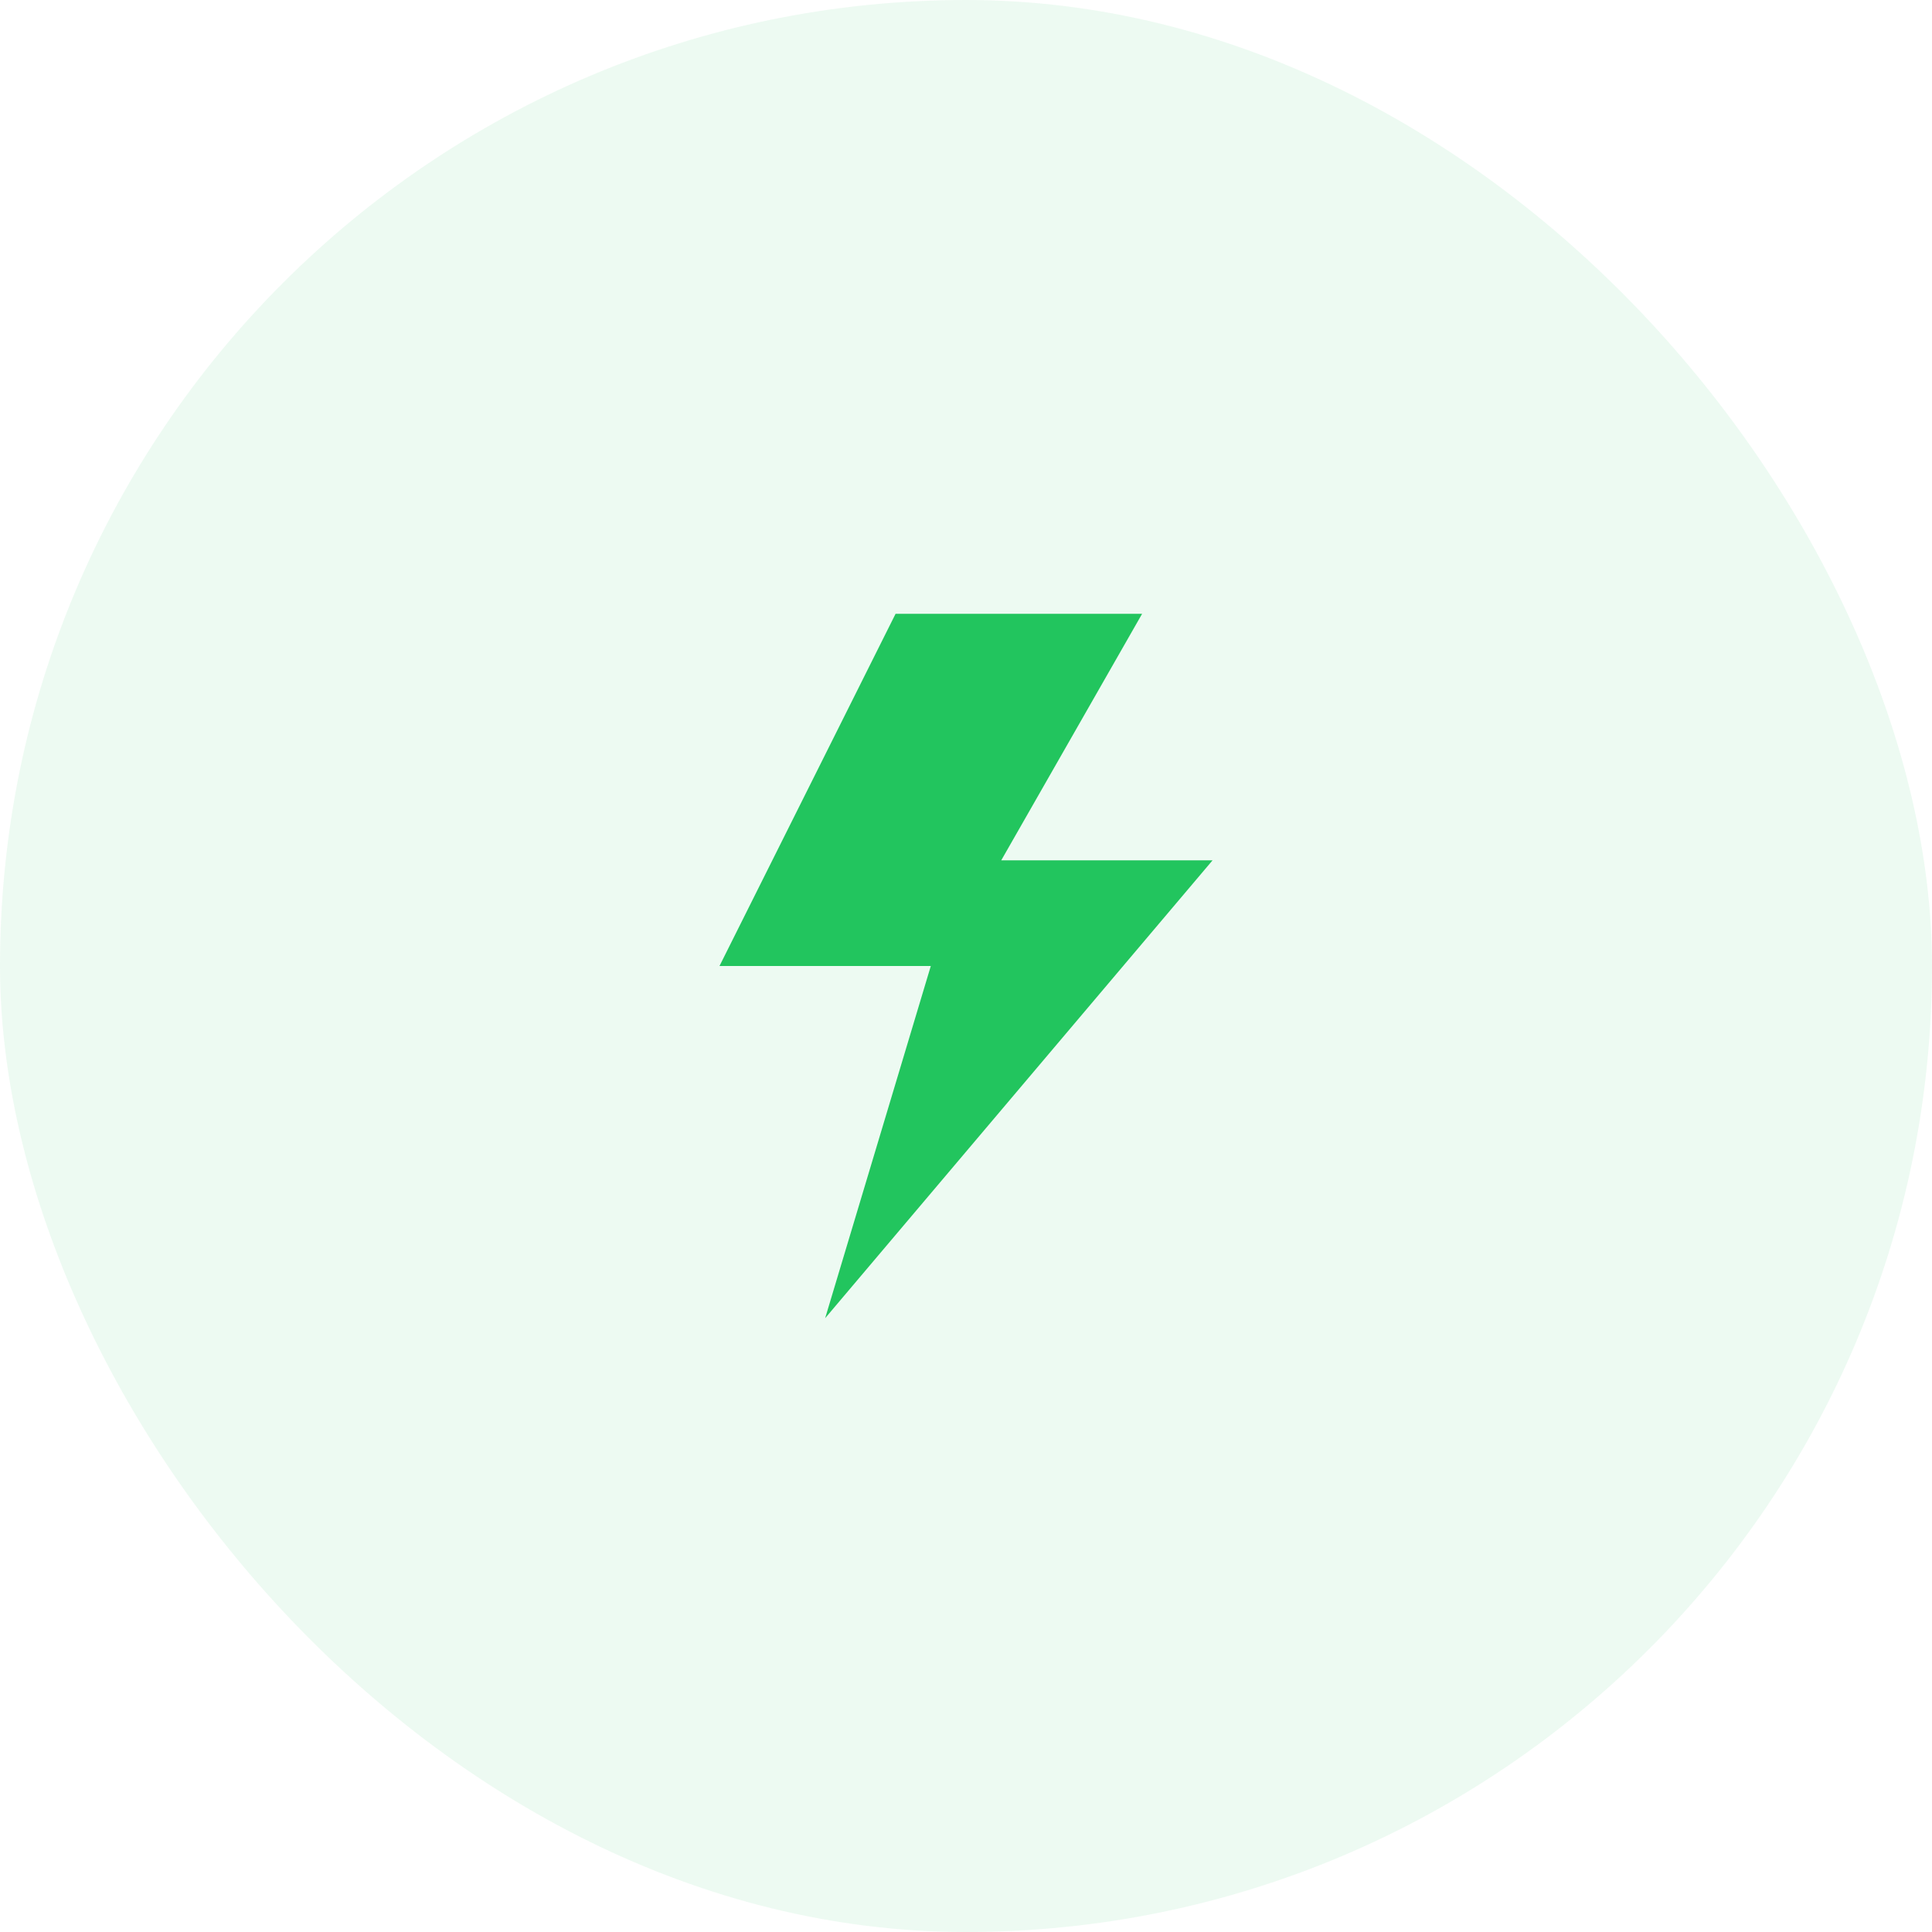 <svg width="64" height="64" viewBox="0 0 64 64" fill="none" xmlns="http://www.w3.org/2000/svg">
<rect width="64" height="64" rx="32" fill="#22C55E" fill-opacity="0.08"/>
<path d="M33.167 28.5H40.167L27.334 43.667L30.834 32H23.834L29.667 20.333H37.834L33.167 28.5Z" fill="#22C55E"/>
</svg>
